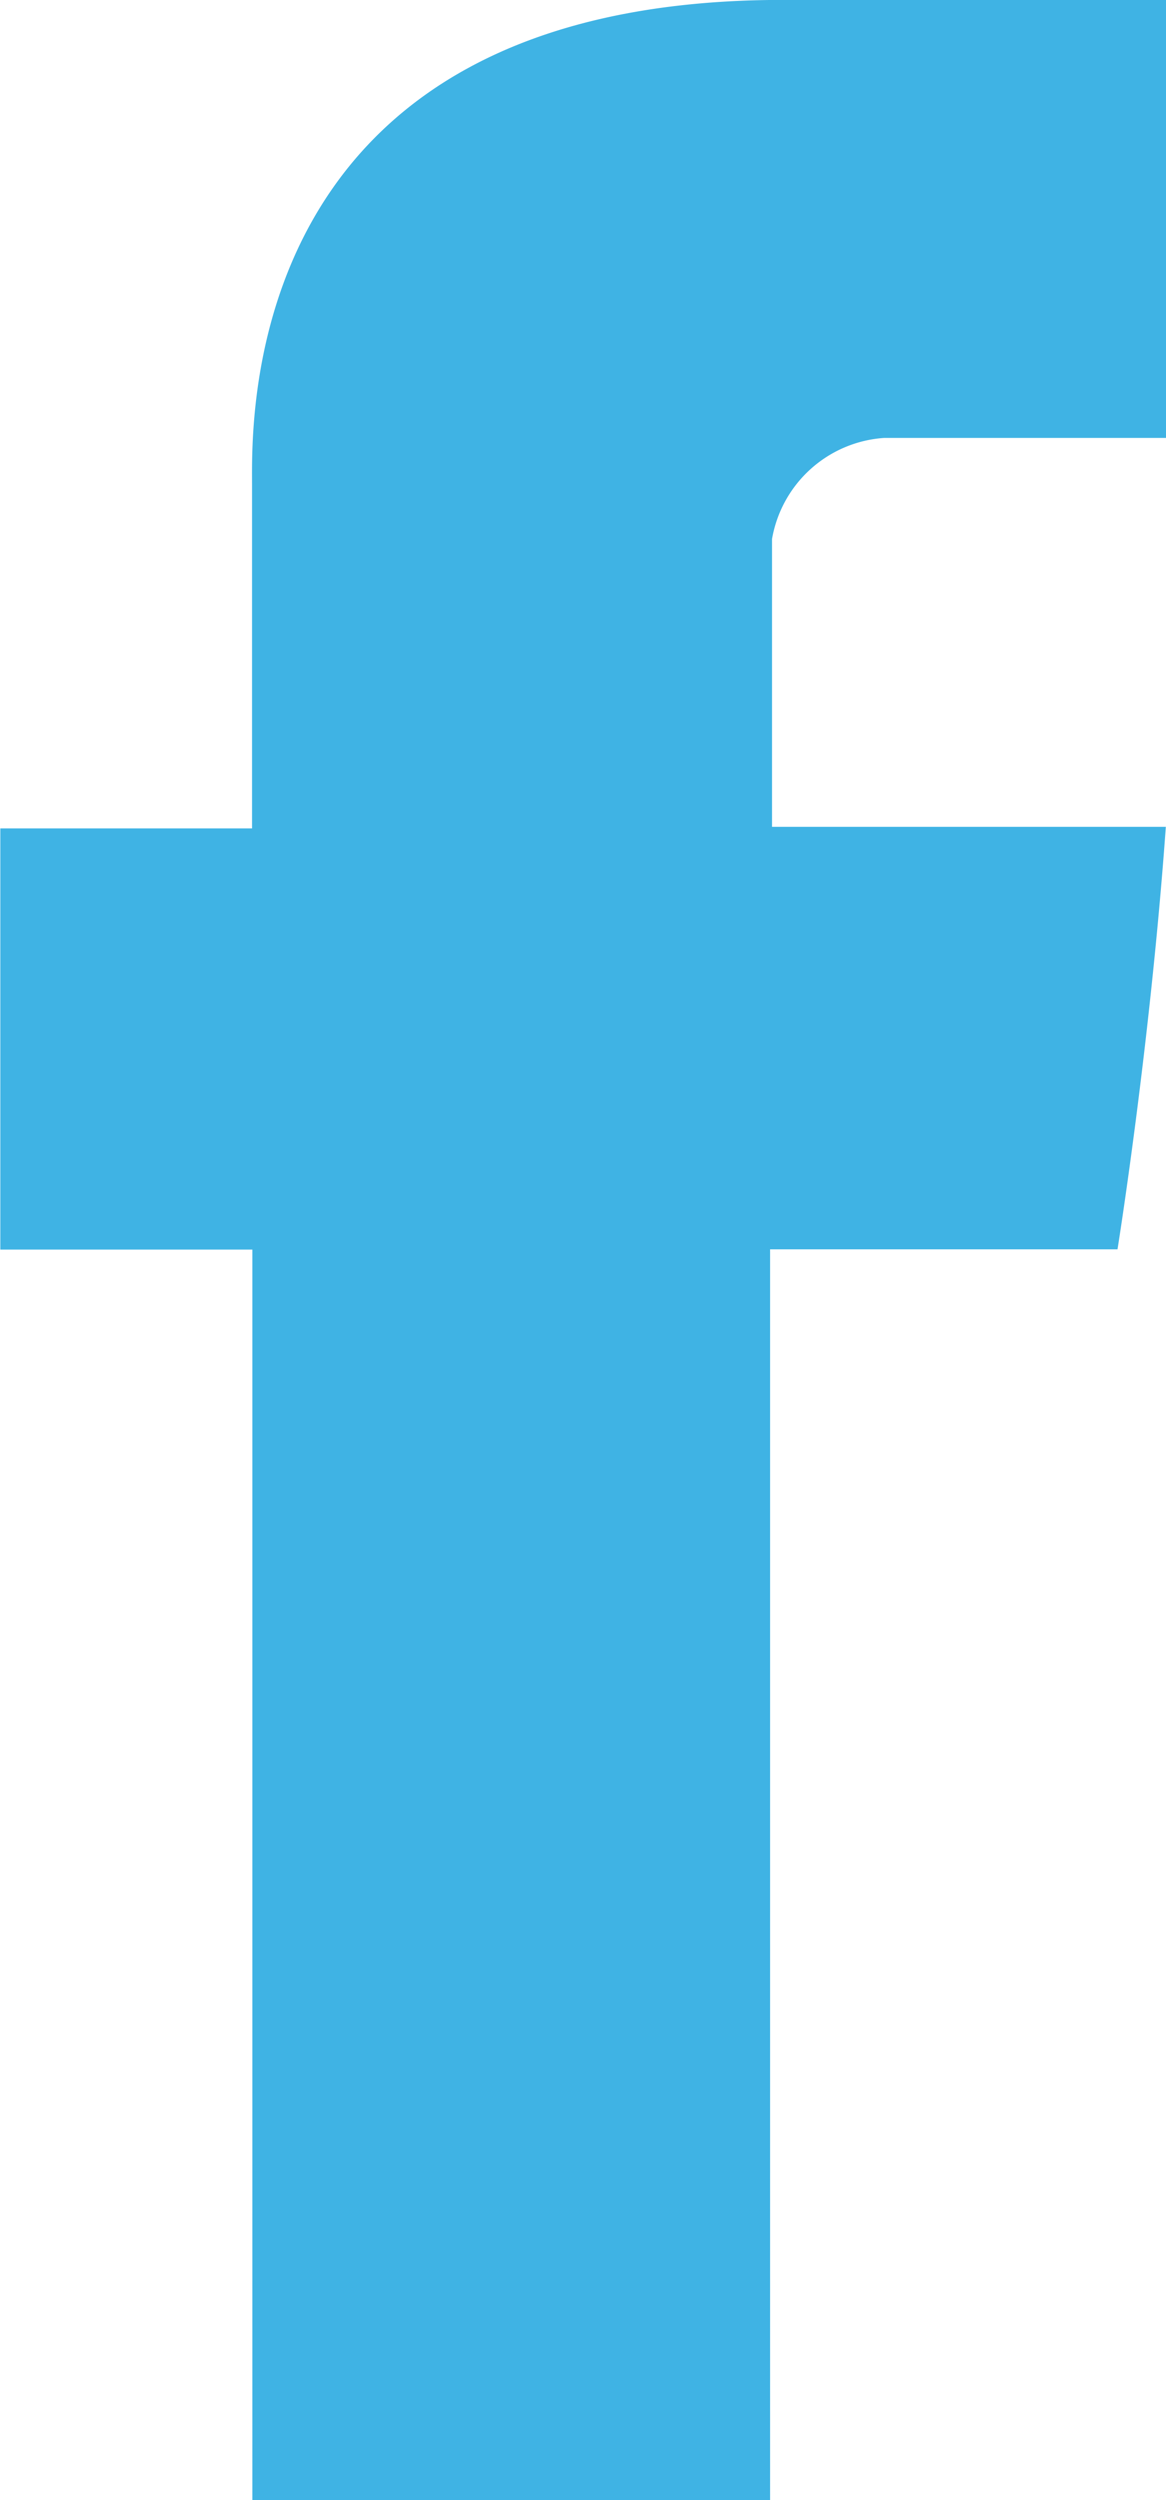 <svg id="Group_202" data-name="Group 202" xmlns="http://www.w3.org/2000/svg" width="13.851" height="29.681" viewBox="0 0 13.851 29.681">
  <g id="facebook-letter-logo" transform="translate(0 0)">
    <path id="Facebook" d="M117.69,5.749V9.836H114.7v5h2.994V29.682h6.15V14.833h4.127s.386-2.4.574-5.016h-4.678V6.4A1.451,1.451,0,0,1,125.2,5.2h3.351V0h-4.556C117.538,0,117.69,5,117.69,5.749Z" transform="translate(-114.696 -0.001)" fill="#3fb3e4"/>
  </g>
</svg>
